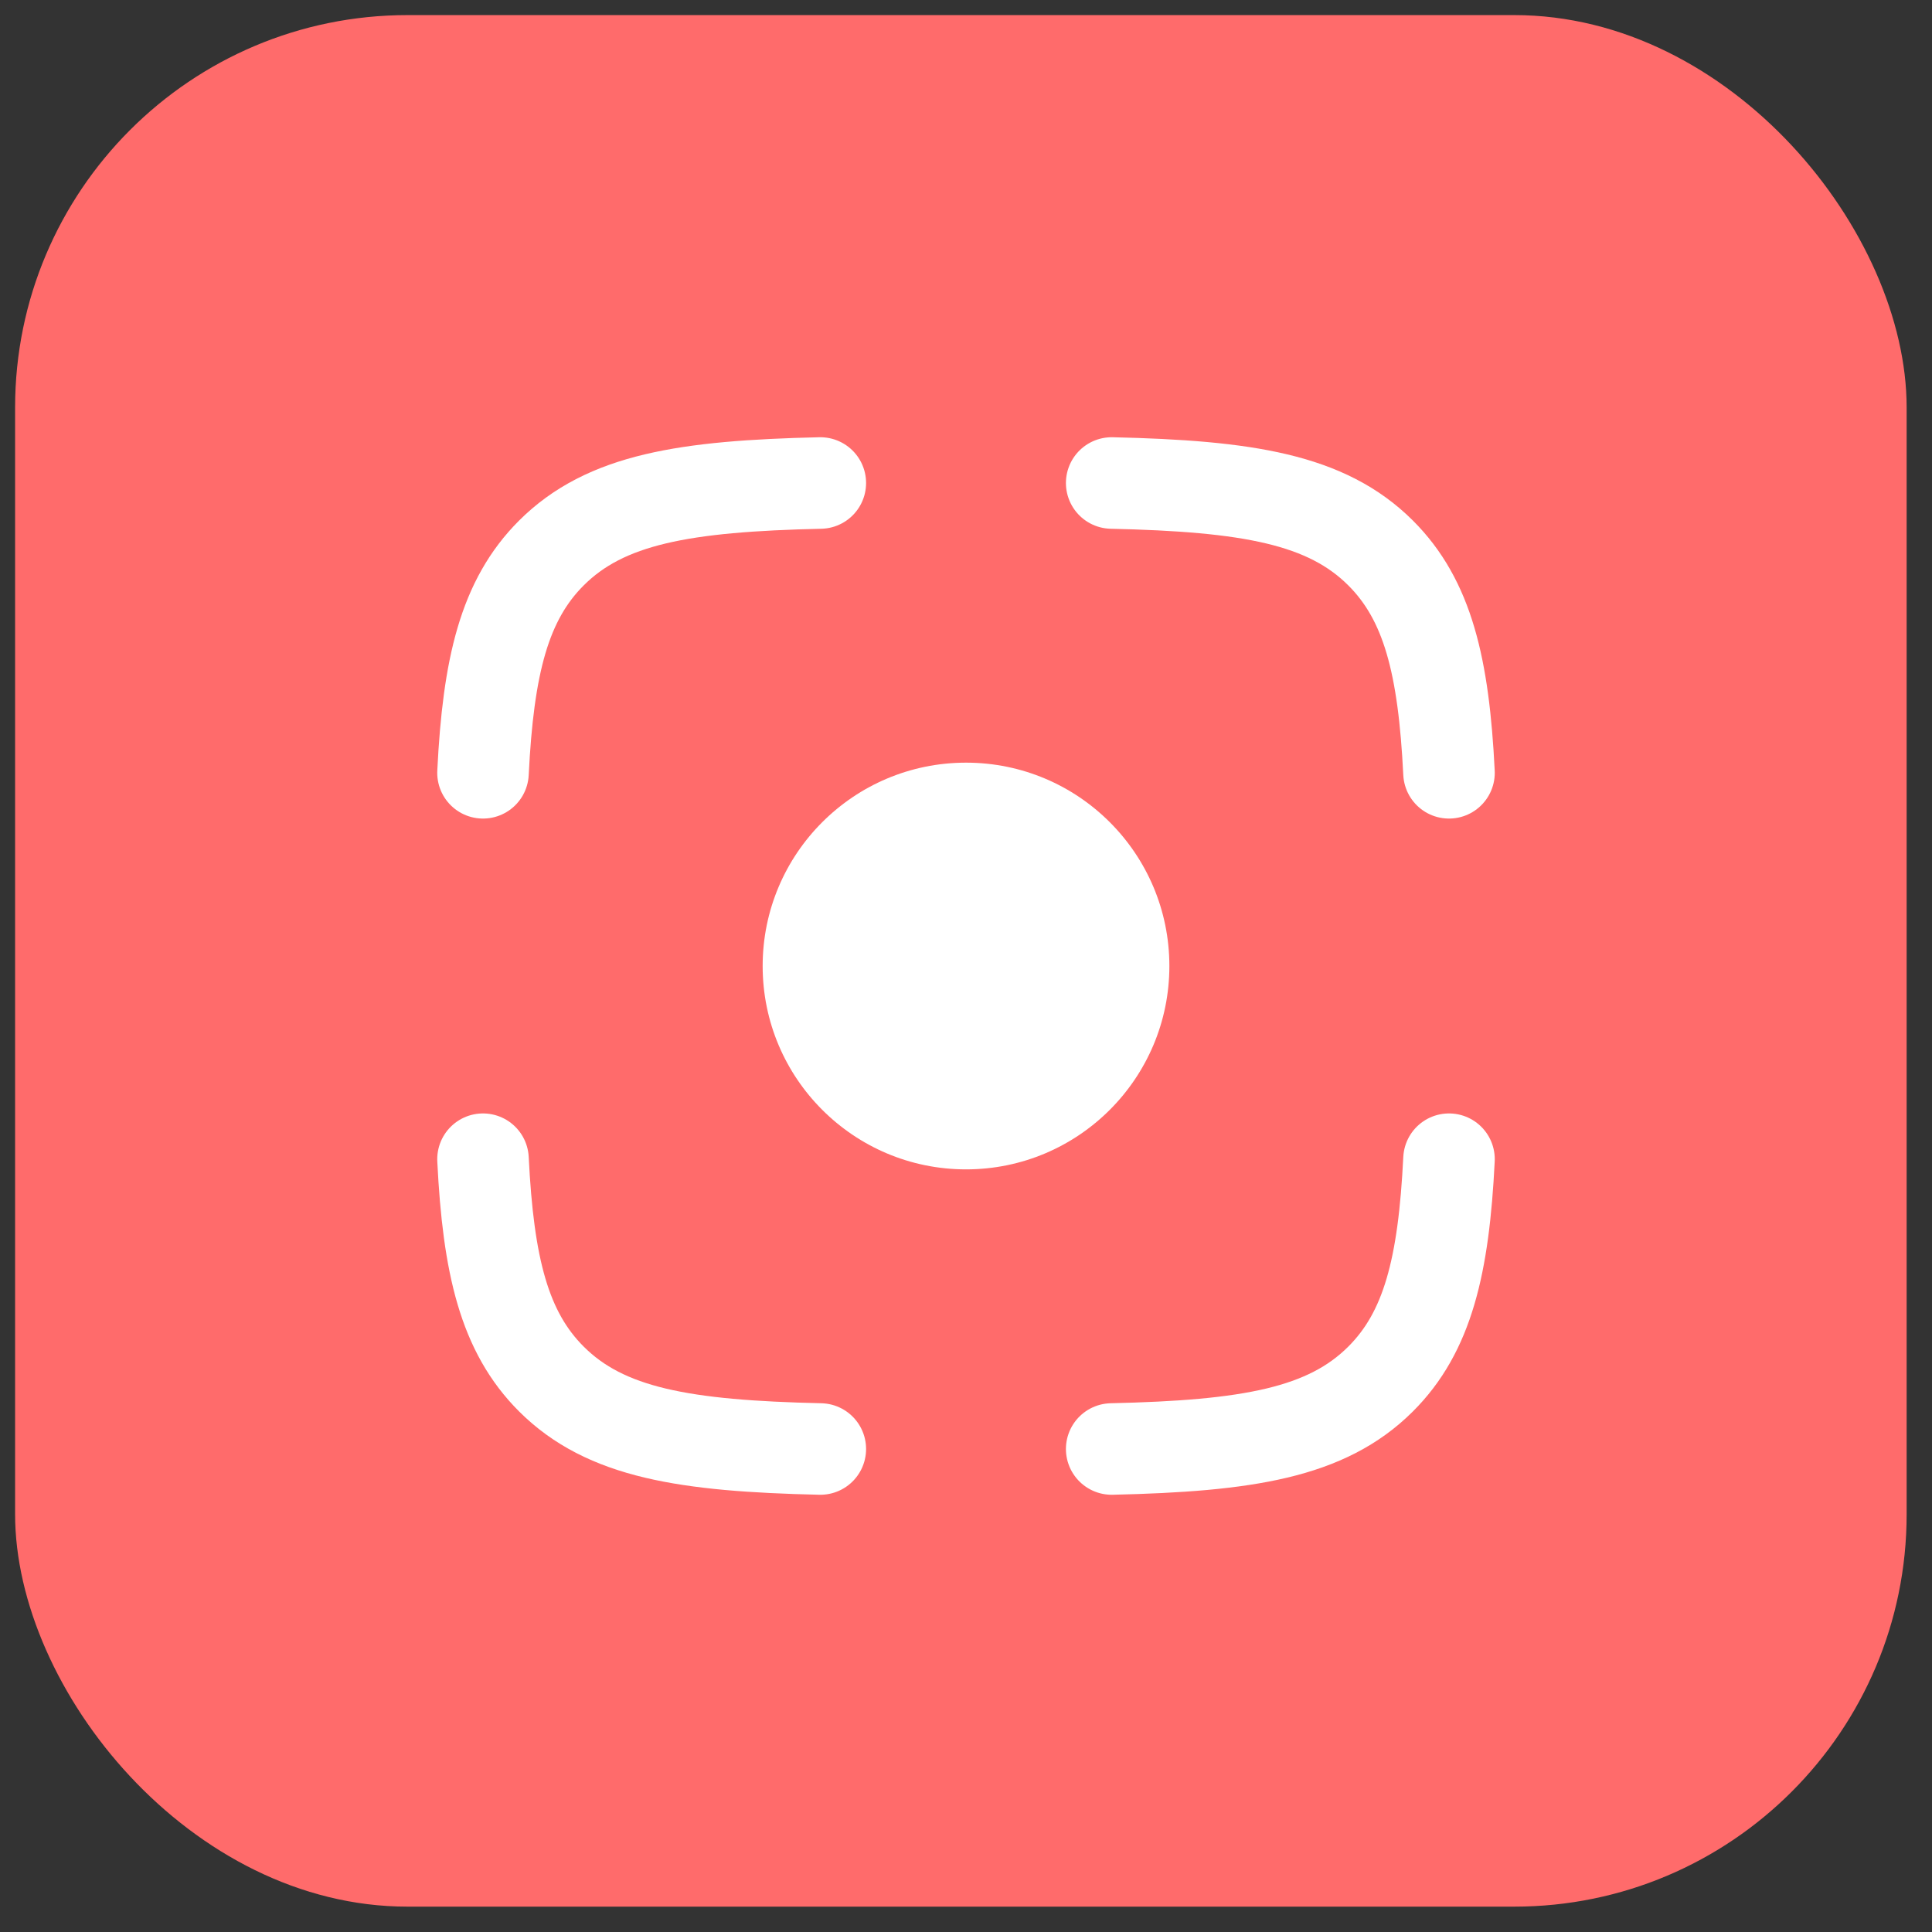 <svg width="64" height="64" viewBox="0 0 64 64" fill="none" xmlns="http://www.w3.org/2000/svg">
<rect x="0" y="0" width="64" height="64" fill="#333333" stroke="none"/>
<rect x="0.5" y="0.5" width="62.66" height="62.66" rx="13" fill="#FF6B6B"/>
<path d="M27.174 16C22.683 16.102 20.06 16.53 18.268 18.316C16.7 19.879 16.175 22.076 16 25.6M36.826 16C41.317 16.102 43.94 16.53 45.732 18.316C47.3 19.879 47.825 22.076 48 25.6M36.826 48C41.317 47.898 43.94 47.47 45.732 45.684C47.3 44.121 47.825 41.924 48 38.4M27.174 48C22.683 47.898 20.06 47.47 18.268 45.684C16.7 44.121 16.175 41.924 16 38.4" stroke="white" stroke-width="3.032" stroke-linecap="round" stroke-linejoin="round"/>
<path d="M38.737 32.001C38.737 35.721 35.721 38.737 32.001 38.737C28.28 38.737 25.264 35.721 25.264 32.001C25.264 28.28 28.28 25.264 32.001 25.264C35.721 25.264 38.737 28.28 38.737 32.001Z" fill="white"/>
</svg>
